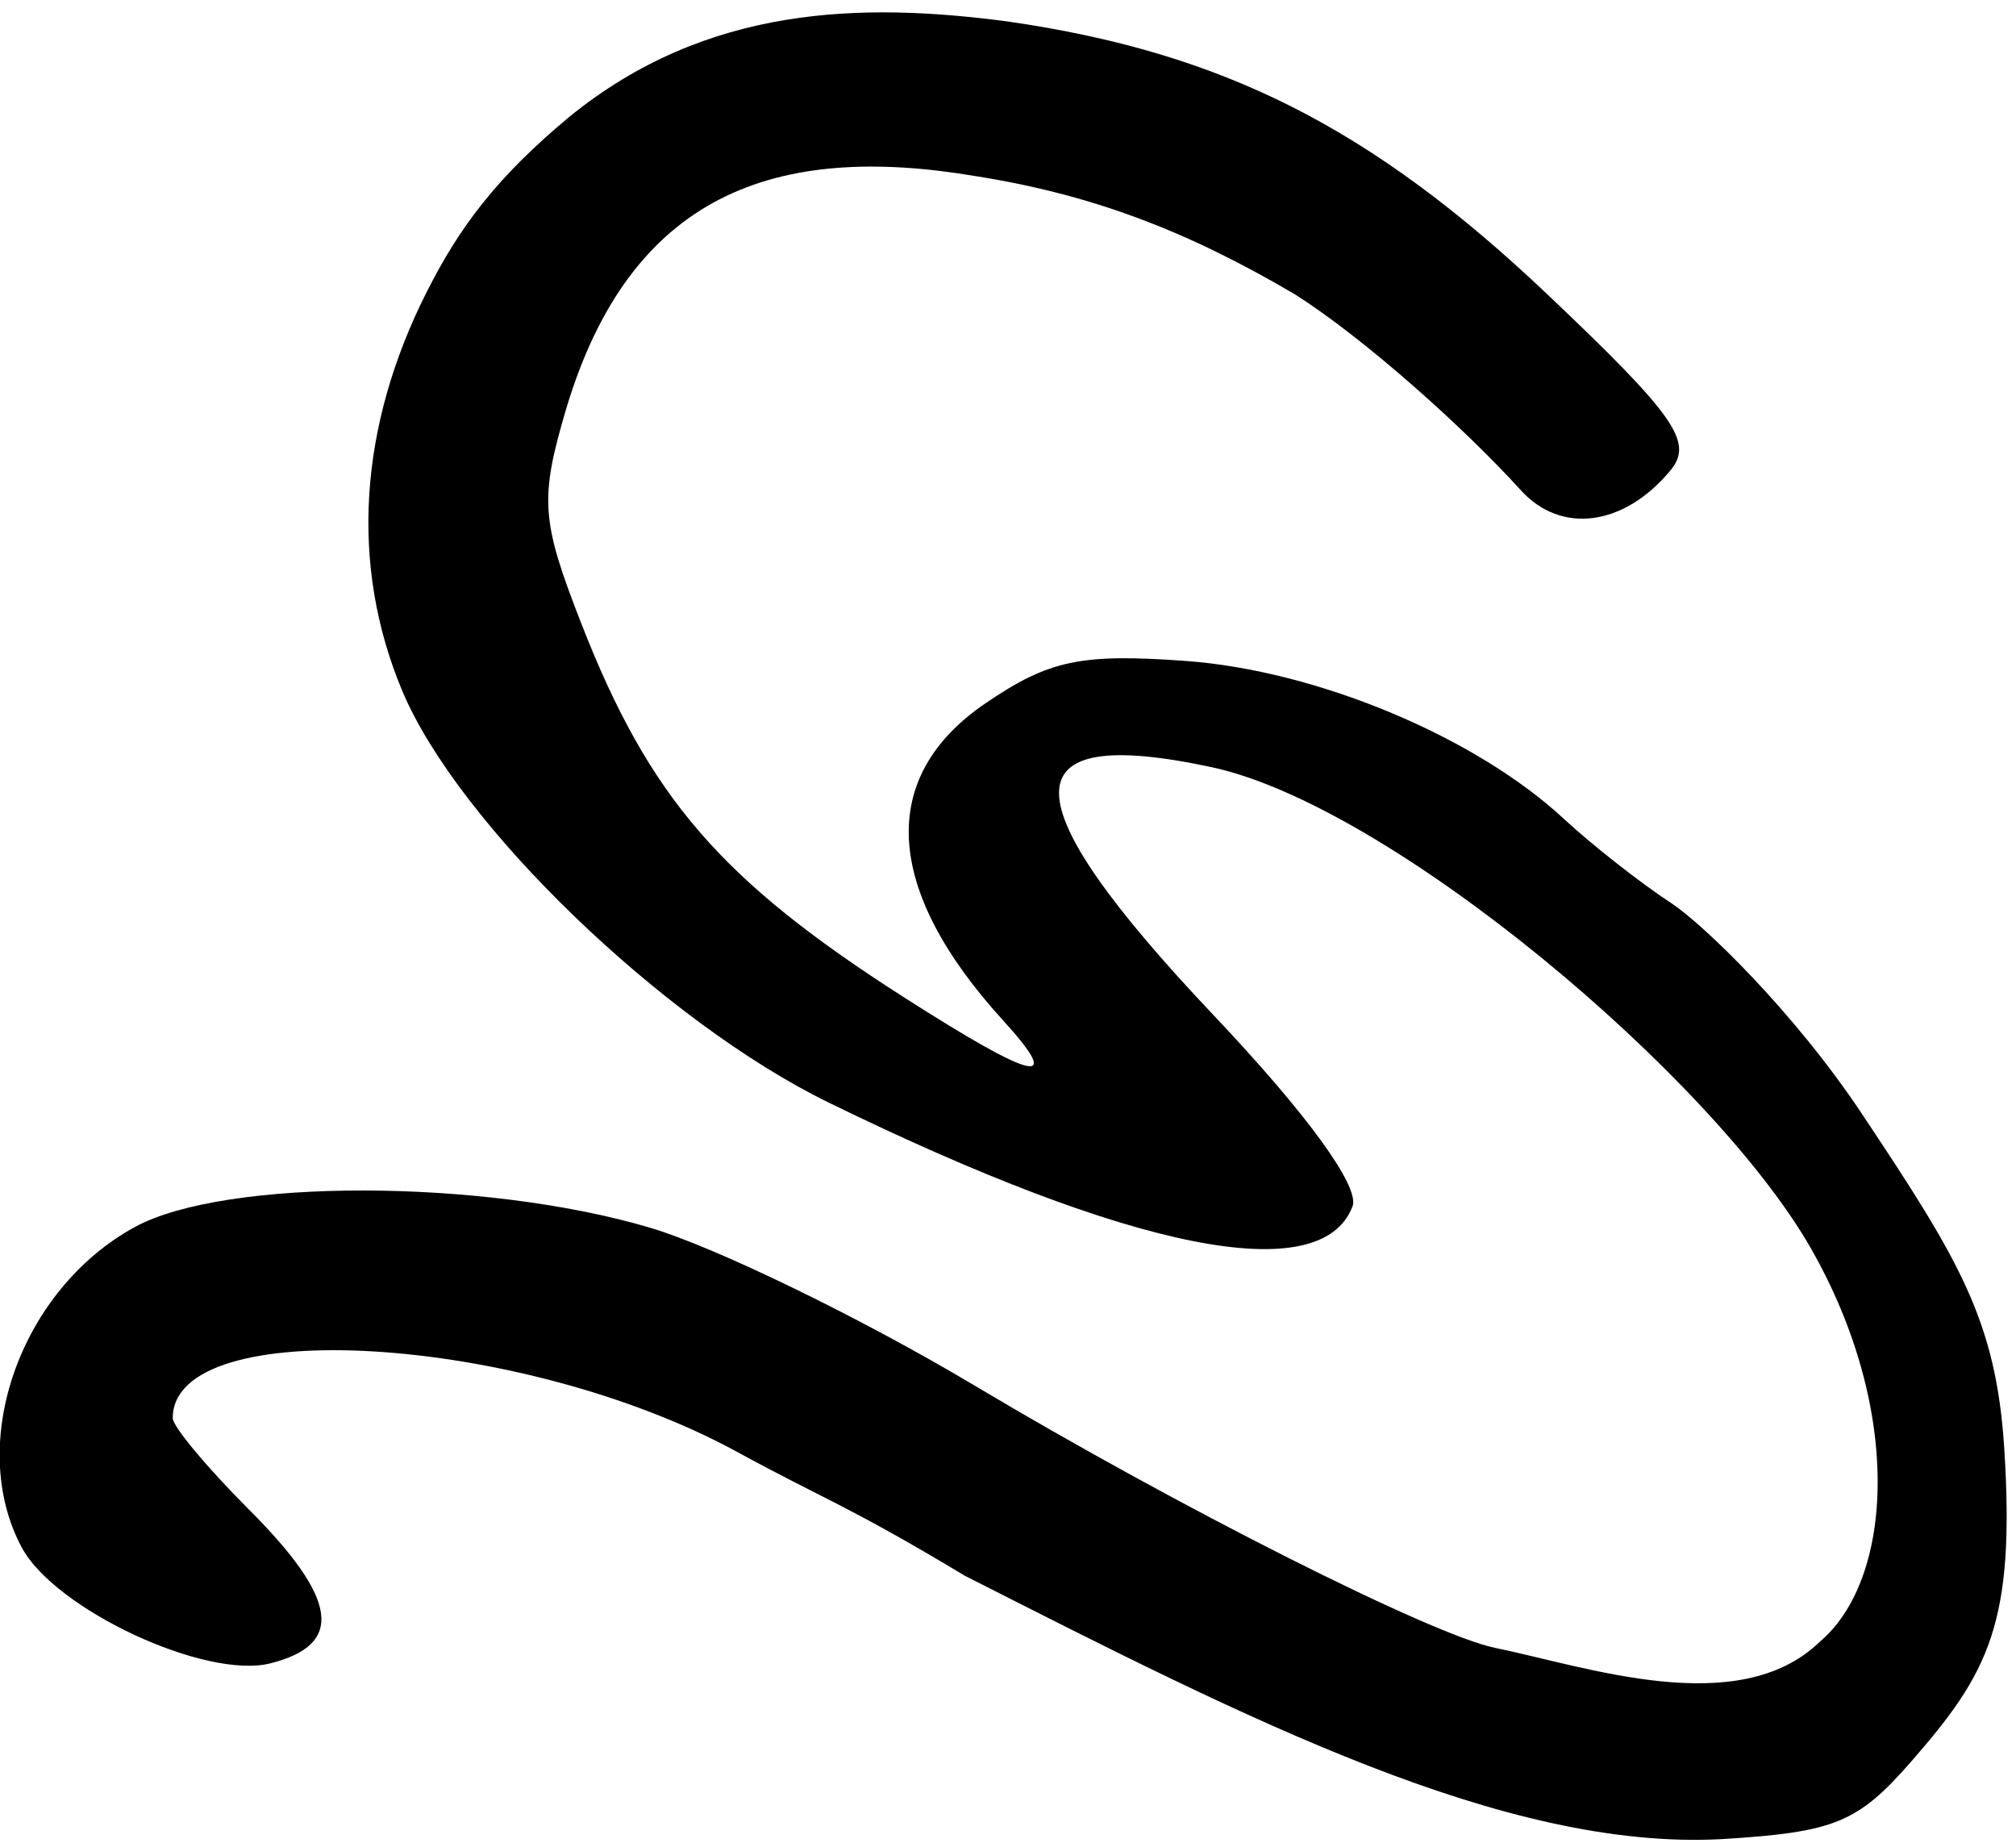 <?xml version="1.0" encoding="UTF-8"?>
<svg xmlns="http://www.w3.org/2000/svg" xmlns:xlink="http://www.w3.org/1999/xlink" width="93px" height="85px" viewBox="0 0 93 85" version="1.1">
  <title>path7124-path</title>
  <g id="Page-1" stroke="none" stroke-width="1" fill="none" fill-rule="evenodd">
    <path d="M44.505,72.674 C39.093,69.42 38.04,69.167 34.024,66.974 C24.053,61.53 7.969,60.562 7.969,65.406 C7.969,65.791 9.544,67.681 11.469,69.606 C15.603,73.741 15.9,75.855 12.467,76.717 C9.474,77.468 2.534,74.23 1.002,71.369 C-1.571,66.56 0.943,59.458 6.236,56.584 C10.377,54.335 22.291,54.352 29.969,56.618 C32.994,57.511 39.744,60.792 44.969,63.91 C54.361,69.515 66.062,75.41 68.969,76.002 C73.141,76.853 80.184,79.351 83.936,75.732 C87.36,72.855 87.796,65.031 83.542,57.582 C79.032,49.686 64.167,37.158 55.897,35.384 C46.486,33.366 46.505,36.807 55.96,46.797 C60.309,51.392 62.741,54.735 62.393,55.642 C60.94,59.429 52.271,57.712 38.237,50.857 C30.573,47.114 21.11,37.975 18.547,31.841 C16.139,26.077 16.538,19.686 19.695,13.445 C21.195,10.48 22.897,8.189 26.267,5.386 C32.619,0.218 39.79,0.104 46.487,0.991 C56.425,2.423 63.277,5.888 71.399,13.592 C77.287,19.177 78.138,20.396 77.058,21.697 C74.921,24.273 72.016,24.659 70.16,22.614 C67.483,19.663 62.873,15.562 59.742,13.579 C54.732,10.629 50.362,8.97 44.999,8.122 C35.712,6.553 29.094,8.989 26.133,18.806 C24.883,23.025 24.951,23.992 26.835,28.806 C29.954,36.773 33.256,40.596 41.668,45.977 C47.749,49.867 49.121,50.189 46.267,47.056 C40.762,41.012 40.477,35.831 45.464,32.435 C48.388,30.443 49.867,30.131 54.707,30.485 C60.749,30.926 68.051,33.973 72.129,37.755 C73.434,38.964 75.671,40.721 77.102,41.658 C78.532,42.595 82.724,46.618 85.871,51.34 C90.377,58.1 92.082,60.896 92.459,66.815 C92.972,74.873 91.728,77.165 88.184,81.224 C85.696,84.074 84.648,84.504 79.413,84.824 C69.408,85.353 57.58,79.309 44.505,72.674 L44.505,72.674 Z" id="path7124-path" fill="#000000"></path>
  </g>
</svg>
